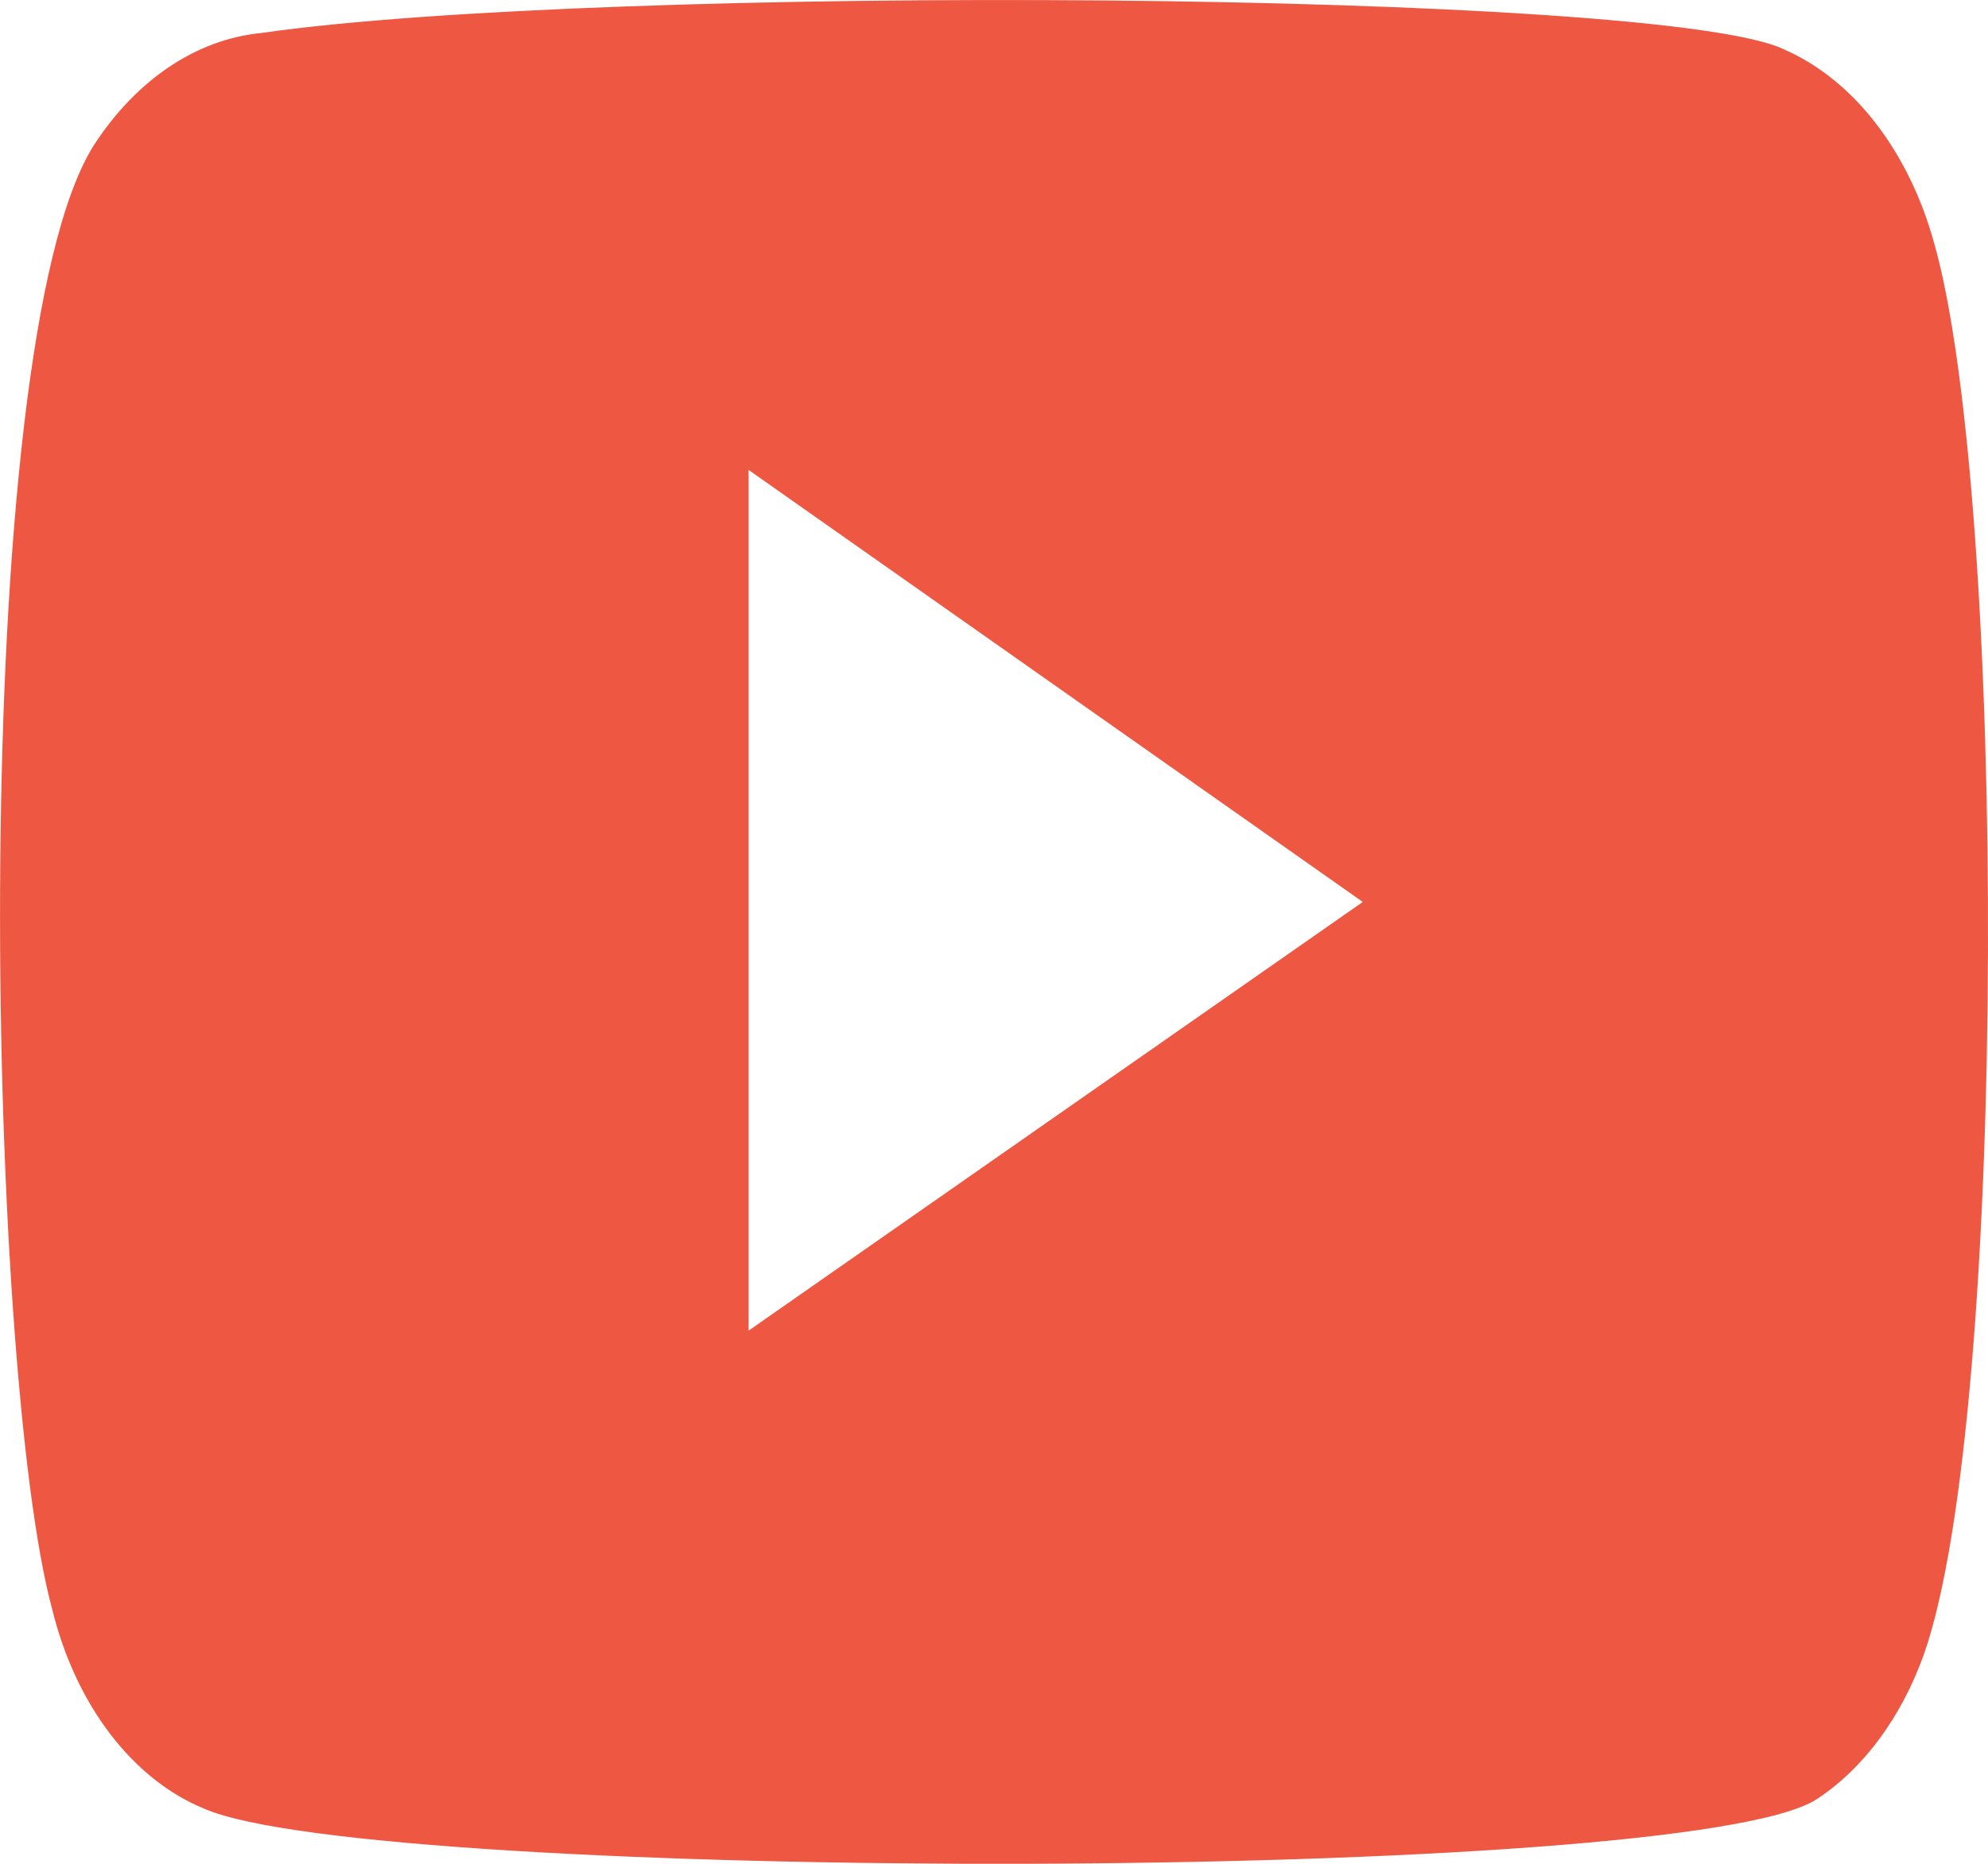 <?xml version="1.0" encoding="UTF-8"?> <svg xmlns="http://www.w3.org/2000/svg" width="16" height="15" viewBox="0 0 16 15" fill="none"> <path fill-rule="evenodd" clip-rule="evenodd" d="M1.645 14.557C1.36 14.441 1.1 14.234 0.887 13.955C0.673 13.675 0.513 13.331 0.42 12.951C-0.114 10.987 -0.272 2.787 0.756 1.168C1.098 0.641 1.581 0.317 2.1 0.266C4.858 -0.132 13.38 -0.079 14.359 0.398C14.634 0.518 14.886 0.72 15.094 0.989C15.303 1.258 15.464 1.587 15.565 1.951C16.148 3.981 16.168 11.359 15.486 13.309C15.305 13.817 15.002 14.229 14.626 14.477C13.598 15.167 3.01 15.154 1.645 14.557ZM6.025 10.709L10.968 7.259L6.025 3.782V10.709Z" fill="#EE5742"></path> </svg> 
